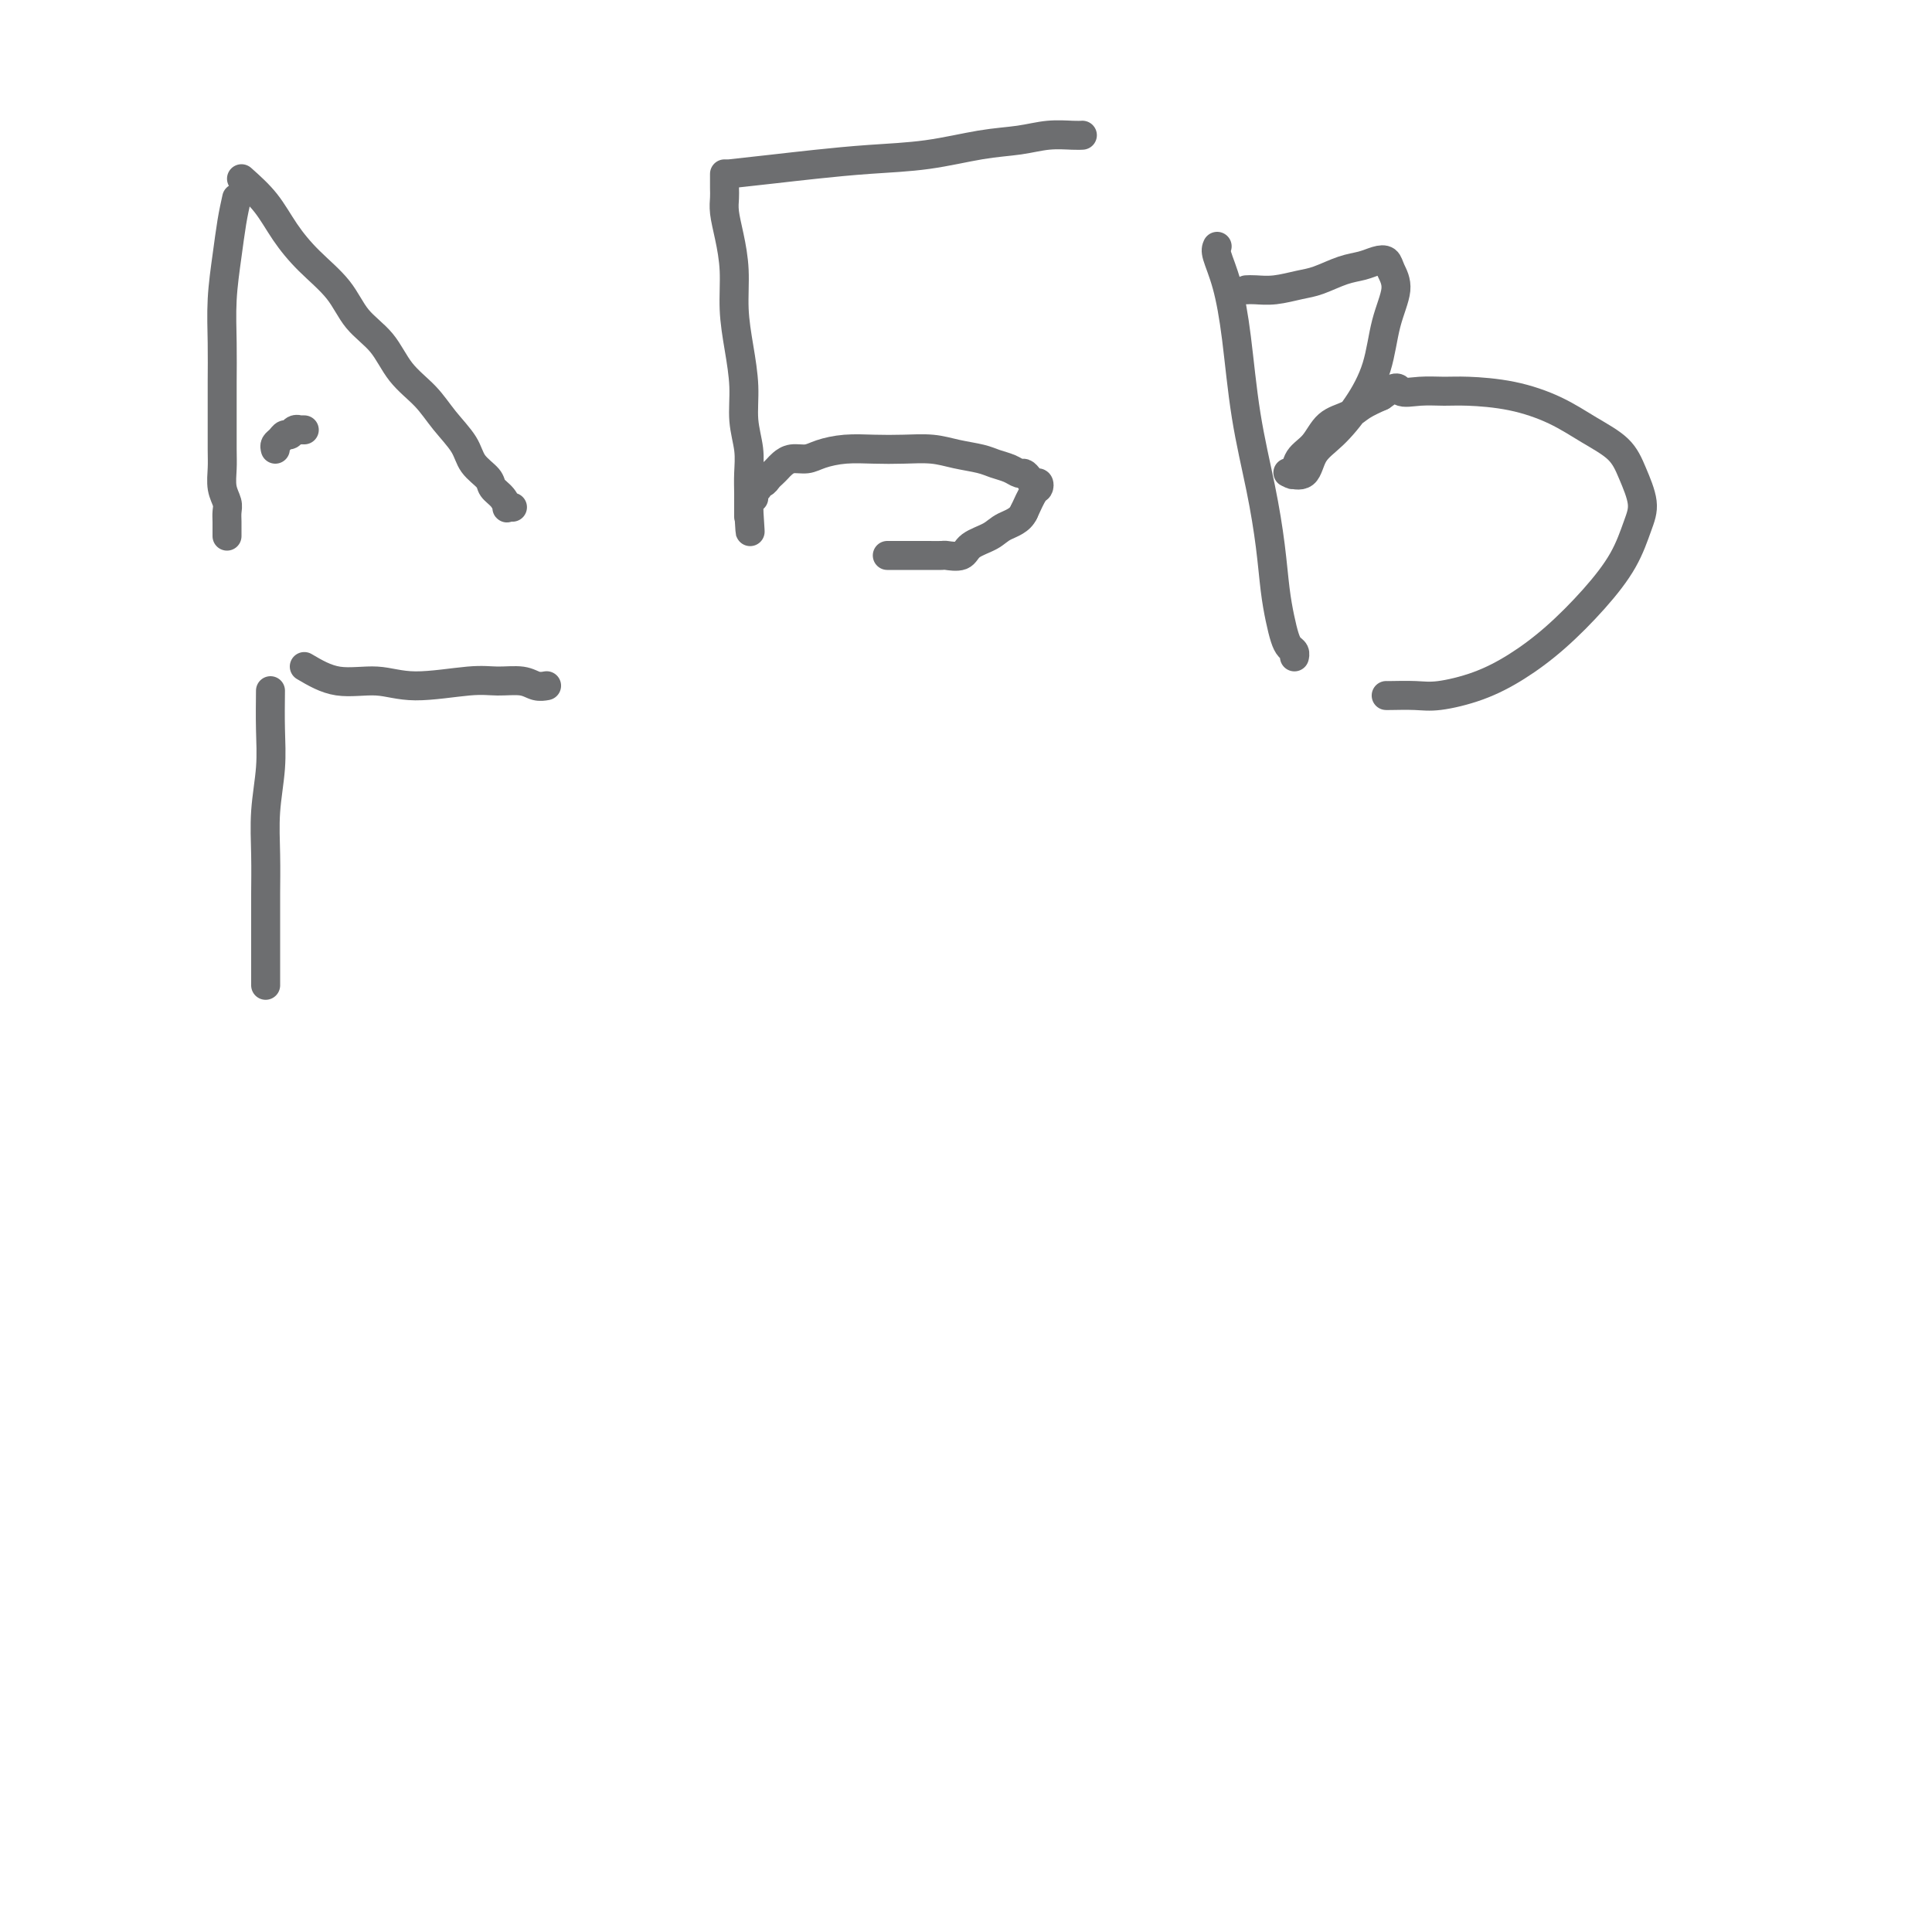 <svg viewBox='0 0 400 400' version='1.1' xmlns='http://www.w3.org/2000/svg' xmlns:xlink='http://www.w3.org/1999/xlink'><g fill='none' stroke='#6D6E70' stroke-width='6' stroke-linecap='round' stroke-linejoin='round'><path d='M49,41c-0.340,1.535 -0.679,3.069 -1,5c-0.321,1.931 -0.622,4.257 -1,7c-0.378,2.743 -0.833,5.903 -1,9c-0.167,3.097 -0.044,6.130 0,9c0.044,2.870 0.011,5.576 0,8c-0.011,2.424 0.001,4.564 0,7c-0.001,2.436 -0.014,5.166 0,7c0.014,1.834 0.056,2.770 0,4c-0.056,1.230 -0.211,2.753 0,4c0.211,1.247 0.789,2.219 1,3c0.211,0.781 0.057,1.372 0,2c-0.057,0.628 -0.015,1.293 0,2c0.015,0.707 0.004,1.458 0,2c-0.004,0.542 -0.001,0.877 0,1c0.001,0.123 0.000,0.035 0,0c-0.000,-0.035 -0.000,-0.018 0,0'/><path d='M50,37c1.769,1.578 3.539,3.156 5,5c1.461,1.844 2.614,3.954 4,6c1.386,2.046 3.005,4.027 5,6c1.995,1.973 4.364,3.937 6,6c1.636,2.063 2.537,4.224 4,6c1.463,1.776 3.488,3.167 5,5c1.512,1.833 2.511,4.108 4,6c1.489,1.892 3.467,3.403 5,5c1.533,1.597 2.619,3.282 4,5c1.381,1.718 3.056,3.471 4,5c0.944,1.529 1.157,2.834 2,4c0.843,1.166 2.316,2.193 3,3c0.684,0.807 0.579,1.393 1,2c0.421,0.607 1.367,1.234 2,2c0.633,0.766 0.954,1.669 1,2c0.046,0.331 -0.184,0.089 0,0c0.184,-0.089 0.780,-0.024 1,0c0.220,0.024 0.063,0.007 0,0c-0.063,-0.007 -0.031,-0.003 0,0'/><path d='M57,93c-0.089,-0.342 -0.179,-0.684 0,-1c0.179,-0.316 0.626,-0.607 1,-1c0.374,-0.393 0.673,-0.890 1,-1c0.327,-0.110 0.680,0.167 1,0c0.320,-0.167 0.608,-0.777 1,-1c0.392,-0.223 0.889,-0.060 1,0c0.111,0.060 -0.162,0.016 0,0c0.162,-0.016 0.761,-0.005 1,0c0.239,0.005 0.120,0.002 0,0'/><path d='M150,36c0.002,0.240 0.003,0.480 0,1c-0.003,0.520 -0.011,1.318 0,2c0.011,0.682 0.041,1.246 0,2c-0.041,0.754 -0.152,1.696 0,3c0.152,1.304 0.567,2.969 1,5c0.433,2.031 0.886,4.429 1,7c0.114,2.571 -0.109,5.317 0,8c0.109,2.683 0.551,5.305 1,8c0.449,2.695 0.905,5.464 1,8c0.095,2.536 -0.171,4.840 0,7c0.171,2.160 0.778,4.175 1,6c0.222,1.825 0.060,3.458 0,5c-0.060,1.542 -0.016,2.992 0,4c0.016,1.008 0.004,1.572 0,2c-0.004,0.428 -0.001,0.718 0,1c0.001,0.282 0.000,0.555 0,1c-0.000,0.445 -0.000,1.061 0,1c0.000,-0.061 0.000,-0.800 0,-1c-0.000,-0.200 -0.000,0.138 0,0c0.000,-0.138 0.000,-0.754 0,-1c-0.000,-0.246 -0.000,-0.123 0,0'/><path d='M155,105c0.708,10.495 -0.021,2.234 0,-1c0.021,-3.234 0.793,-1.440 1,-1c0.207,0.440 -0.152,-0.474 0,-1c0.152,-0.526 0.814,-0.666 1,-1c0.186,-0.334 -0.105,-0.863 0,-1c0.105,-0.137 0.605,0.118 1,0c0.395,-0.118 0.685,-0.610 1,-1c0.315,-0.390 0.654,-0.678 1,-1c0.346,-0.322 0.699,-0.677 1,-1c0.301,-0.323 0.550,-0.612 1,-1c0.450,-0.388 1.101,-0.875 2,-1c0.899,-0.125 2.044,0.110 3,0c0.956,-0.110 1.721,-0.566 3,-1c1.279,-0.434 3.071,-0.845 5,-1c1.929,-0.155 3.994,-0.053 6,0c2.006,0.053 3.954,0.056 6,0c2.046,-0.056 4.190,-0.170 6,0c1.810,0.170 3.287,0.624 5,1c1.713,0.376 3.663,0.674 5,1c1.337,0.326 2.060,0.678 3,1c0.940,0.322 2.097,0.612 3,1c0.903,0.388 1.552,0.874 2,1c0.448,0.126 0.695,-0.106 1,0c0.305,0.106 0.668,0.551 1,1c0.332,0.449 0.633,0.902 1,1c0.367,0.098 0.799,-0.159 1,0c0.201,0.159 0.169,0.735 0,1c-0.169,0.265 -0.477,0.219 -1,1c-0.523,0.781 -1.262,2.391 -2,4'/><path d='M212,106c-0.784,1.820 -2.743,2.368 -4,3c-1.257,0.632 -1.812,1.346 -3,2c-1.188,0.654 -3.008,1.247 -4,2c-0.992,0.753 -1.157,1.666 -2,2c-0.843,0.334 -2.364,0.090 -3,0c-0.636,-0.090 -0.388,-0.024 -1,0c-0.612,0.024 -2.084,0.006 -3,0c-0.916,-0.006 -1.276,-0.002 -2,0c-0.724,0.002 -1.810,0.000 -3,0c-1.190,-0.000 -2.483,-0.000 -3,0c-0.517,0.000 -0.259,0.000 0,0'/><path d='M151,36c3.041,-0.336 6.082,-0.671 9,-1c2.918,-0.329 5.714,-0.651 9,-1c3.286,-0.349 7.063,-0.724 11,-1c3.937,-0.276 8.035,-0.452 12,-1c3.965,-0.548 7.798,-1.467 11,-2c3.202,-0.533 5.772,-0.679 8,-1c2.228,-0.321 4.114,-0.818 6,-1c1.886,-0.182 3.774,-0.049 5,0c1.226,0.049 1.792,0.013 2,0c0.208,-0.013 0.060,-0.004 0,0c-0.060,0.004 -0.030,0.002 0,0'/><path d='M252,51c-0.177,0.396 -0.353,0.793 0,2c0.353,1.207 1.236,3.225 2,6c0.764,2.775 1.409,6.306 2,11c0.591,4.694 1.128,10.551 2,16c0.872,5.449 2.079,10.489 3,15c0.921,4.511 1.556,8.494 2,12c0.444,3.506 0.697,6.536 1,9c0.303,2.464 0.656,4.363 1,6c0.344,1.637 0.681,3.013 1,4c0.319,0.987 0.622,1.584 1,2c0.378,0.416 0.833,0.650 1,1c0.167,0.350 0.048,0.814 0,1c-0.048,0.186 -0.024,0.093 0,0'/><path d='M258,60c0.520,-0.026 1.041,-0.052 2,0c0.959,0.052 2.357,0.183 4,0c1.643,-0.183 3.532,-0.679 5,-1c1.468,-0.321 2.516,-0.465 4,-1c1.484,-0.535 3.405,-1.459 5,-2c1.595,-0.541 2.864,-0.699 4,-1c1.136,-0.301 2.141,-0.745 3,-1c0.859,-0.255 1.574,-0.322 2,0c0.426,0.322 0.562,1.032 1,2c0.438,0.968 1.178,2.195 1,4c-0.178,1.805 -1.273,4.190 -2,7c-0.727,2.810 -1.085,6.046 -2,9c-0.915,2.954 -2.386,5.625 -4,8c-1.614,2.375 -3.372,4.454 -5,6c-1.628,1.546 -3.126,2.560 -4,4c-0.874,1.440 -1.123,3.305 -2,4c-0.877,0.695 -2.384,0.221 -3,0c-0.616,-0.221 -0.343,-0.188 0,0c0.343,0.188 0.756,0.532 1,0c0.244,-0.532 0.318,-1.938 1,-3c0.682,-1.062 1.970,-1.779 3,-3c1.030,-1.221 1.802,-2.946 3,-4c1.198,-1.054 2.823,-1.438 4,-2c1.177,-0.562 1.908,-1.304 3,-2c1.092,-0.696 2.546,-1.348 4,-2'/><path d='M286,82c3.670,-2.701 3.346,-1.454 4,-1c0.654,0.454 2.287,0.116 4,0c1.713,-0.116 3.506,-0.009 5,0c1.494,0.009 2.690,-0.081 5,0c2.310,0.081 5.735,0.333 9,1c3.265,0.667 6.372,1.749 9,3c2.628,1.251 4.779,2.671 7,4c2.221,1.329 4.511,2.569 6,4c1.489,1.431 2.176,3.055 3,5c0.824,1.945 1.784,4.213 2,6c0.216,1.787 -0.312,3.093 -1,5c-0.688,1.907 -1.534,4.415 -3,7c-1.466,2.585 -3.550,5.246 -6,8c-2.450,2.754 -5.266,5.599 -8,8c-2.734,2.401 -5.388,4.356 -8,6c-2.612,1.644 -5.183,2.976 -8,4c-2.817,1.024 -5.879,1.738 -8,2c-2.121,0.262 -3.300,0.070 -5,0c-1.700,-0.070 -3.919,-0.019 -5,0c-1.081,0.019 -1.023,0.005 -1,0c0.023,-0.005 0.012,-0.003 0,0'/><path d='M56,143c-0.030,2.690 -0.061,5.381 0,8c0.061,2.619 0.212,5.168 0,8c-0.212,2.832 -0.789,5.948 -1,9c-0.211,3.052 -0.057,6.039 0,9c0.057,2.961 0.015,5.895 0,8c-0.015,2.105 -0.004,3.380 0,5c0.004,1.620 0.001,3.586 0,5c-0.001,1.414 -0.000,2.278 0,3c0.000,0.722 0.000,1.304 0,2c-0.000,0.696 -0.000,1.506 0,2c0.000,0.494 0.000,0.671 0,1c-0.000,0.329 -0.000,0.808 0,1c0.000,0.192 0.000,0.096 0,0'/><path d='M63,138c2.216,1.307 4.433,2.613 7,3c2.567,0.387 5.485,-0.146 8,0c2.515,0.146 4.627,0.971 8,1c3.373,0.029 8.007,-0.738 11,-1c2.993,-0.262 4.343,-0.018 6,0c1.657,0.018 3.619,-0.191 5,0c1.381,0.191 2.179,0.782 3,1c0.821,0.218 1.663,0.062 2,0c0.337,-0.062 0.168,-0.031 0,0'/></g>
</svg>